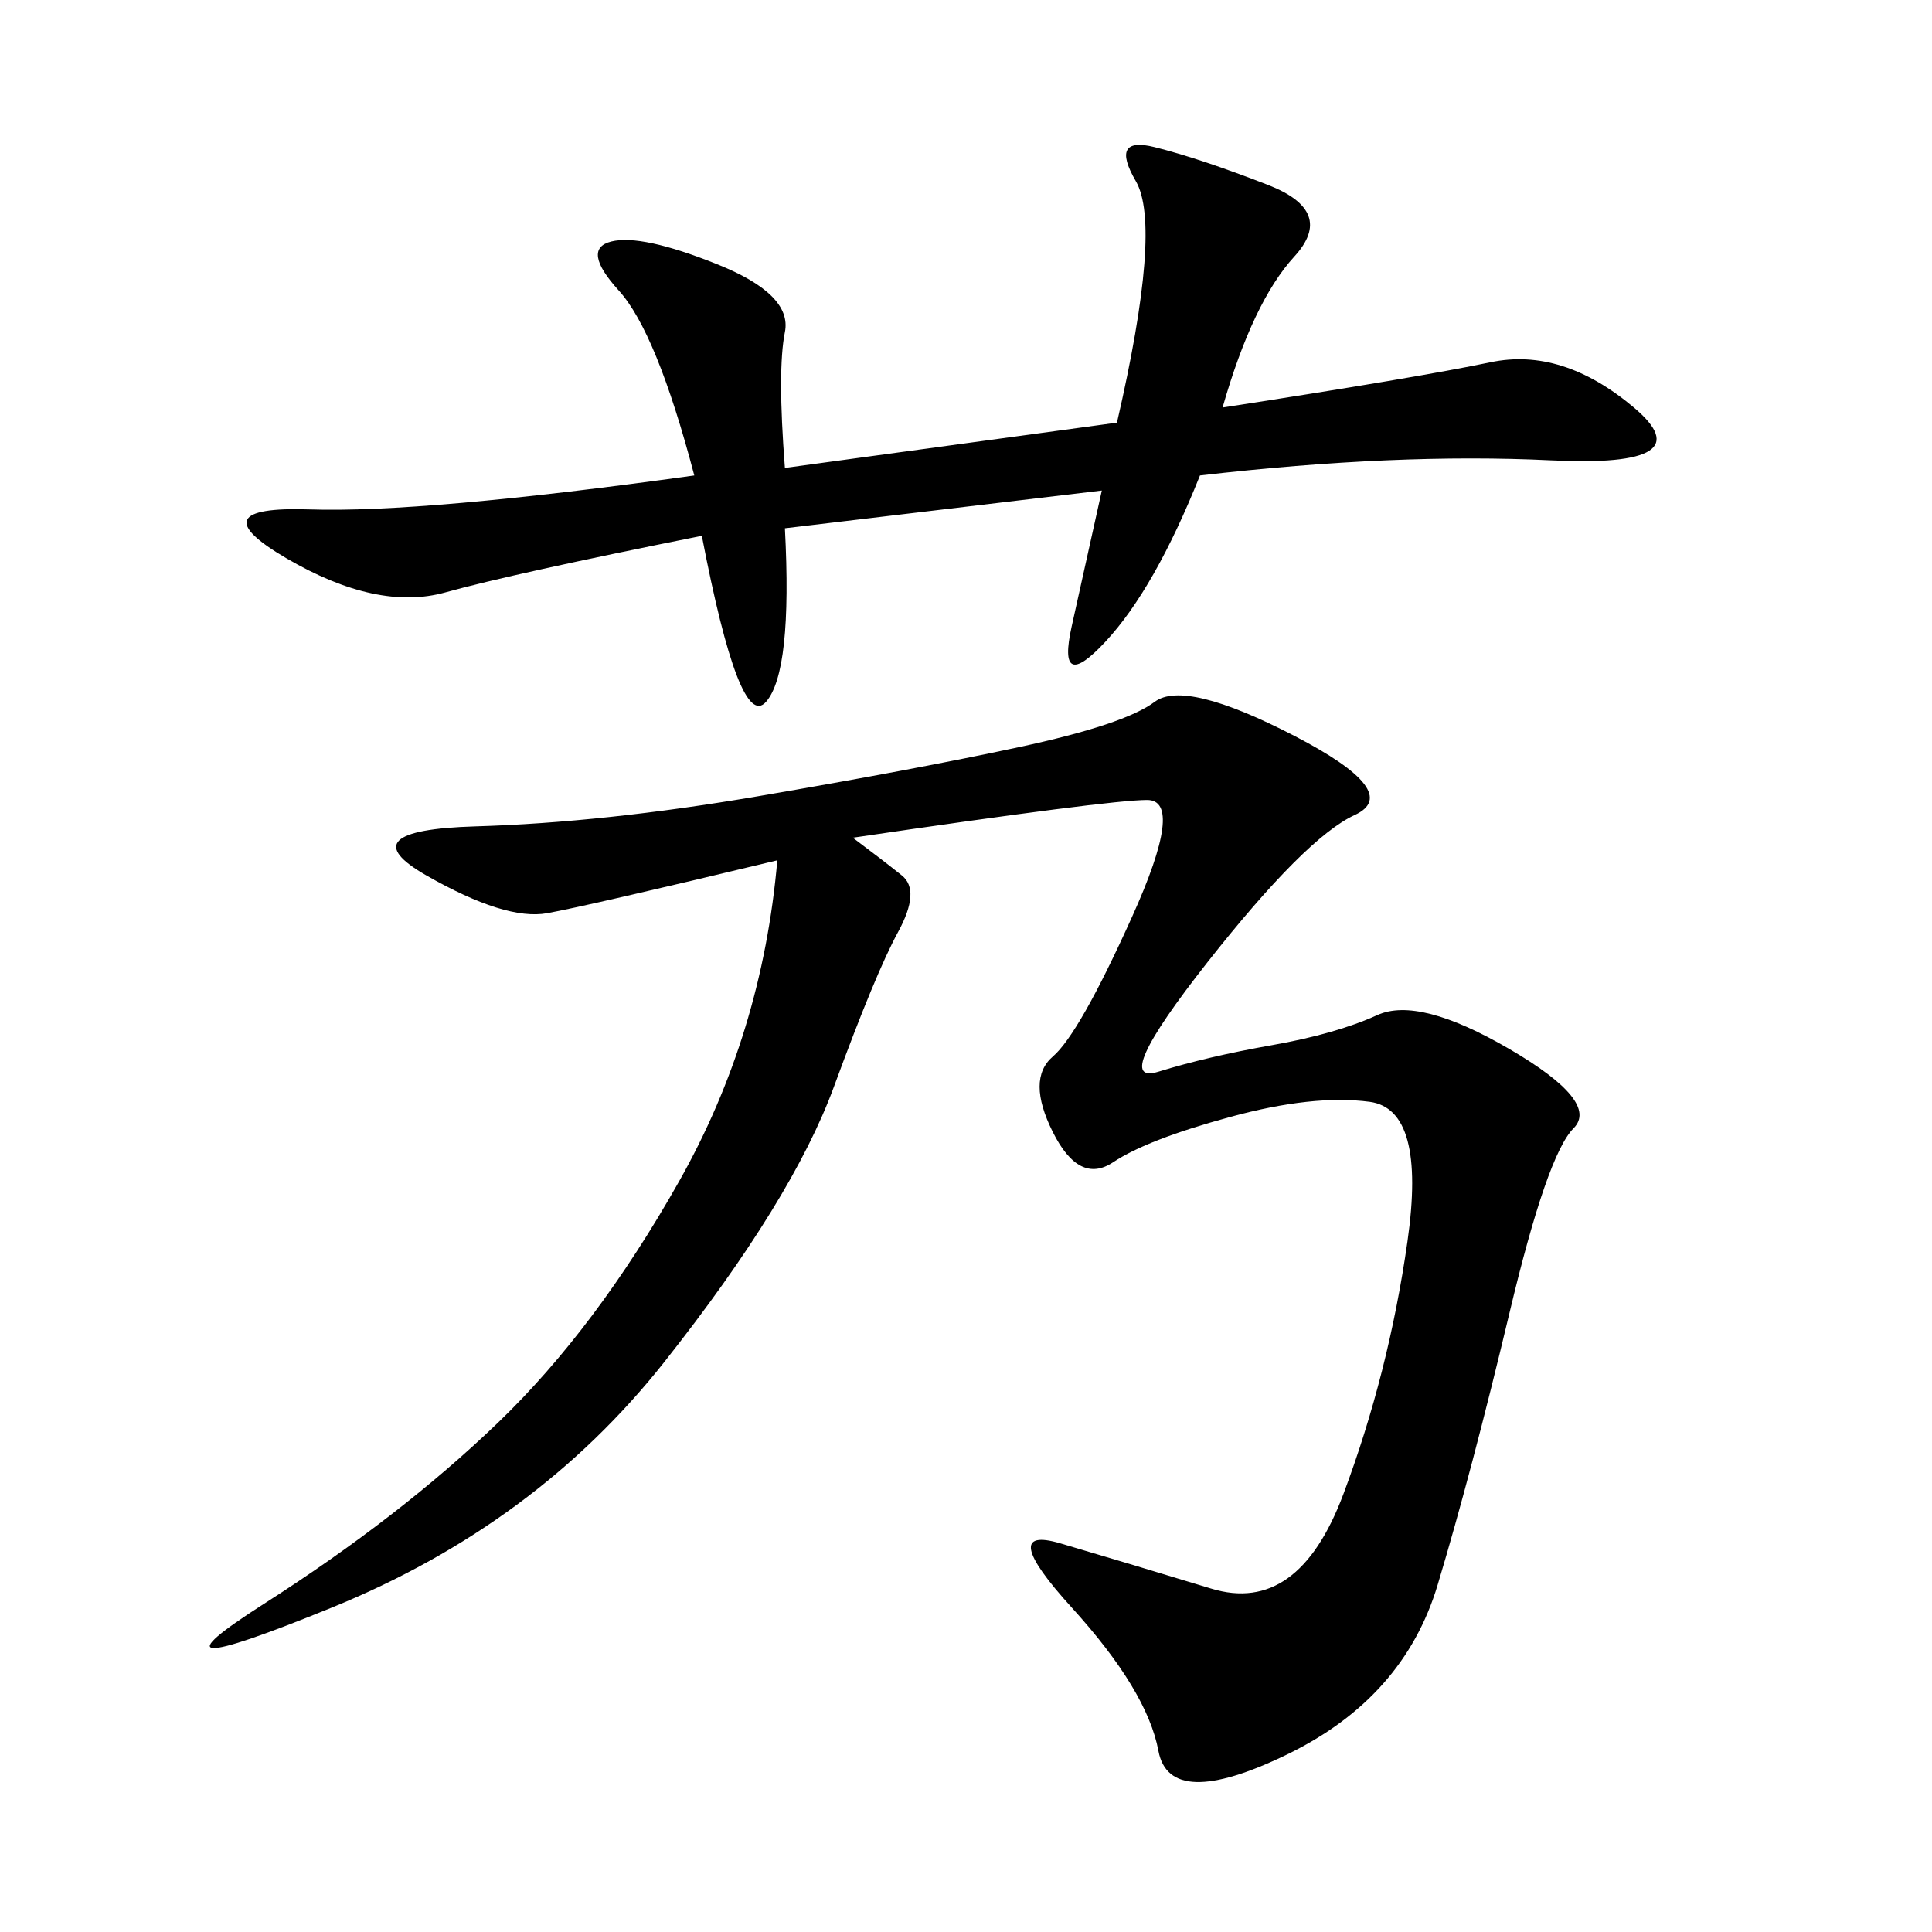 <svg xmlns="http://www.w3.org/2000/svg" xmlns:xlink="http://www.w3.org/1999/xlink" width="300" height="300"><path d="M132.42 130.08Q137.11 133.59 140.04 135.94Q142.97 138.28 139.45 144.73Q135.94 151.17 129.49 168.75Q123.05 186.33 103.13 211.52Q83.20 236.72 51.56 249.61Q19.92 262.50 41.02 249.02Q62.11 235.55 77.34 220.90Q92.58 206.25 105.47 183.40Q118.36 160.55 120.70 133.59L120.70 133.59Q91.41 140.63 84.96 141.80Q78.52 142.97 66.21 135.94Q53.91 128.91 73.83 128.32Q93.75 127.73 117.77 123.63Q141.80 119.53 158.20 116.02Q174.61 112.50 179.30 108.98Q183.98 105.47 200.98 114.26Q217.97 123.05 210.35 126.56Q202.73 130.08 187.50 149.41Q172.27 168.75 179.88 166.41Q187.50 164.06 197.46 162.30Q207.42 160.55 213.87 157.62Q220.31 154.69 234.38 162.89Q248.44 171.09 244.34 175.20Q240.23 179.30 234.38 203.91Q228.52 228.52 223.24 246.09Q217.97 263.67 199.80 272.46Q181.64 281.25 179.88 271.88Q178.13 262.50 166.41 249.61Q154.69 236.72 164.65 239.65Q174.61 242.58 188.09 246.68Q201.56 250.78 208.59 232.03Q215.63 213.28 218.55 192.77Q221.48 172.27 212.70 171.09Q203.91 169.92 191.02 173.44Q178.13 176.95 172.85 180.47Q167.58 183.98 163.48 175.78Q159.38 167.58 163.48 164.06Q167.58 160.55 175.78 142.38Q183.98 124.22 178.13 124.22L178.13 124.22Q172.27 124.22 132.42 130.08L132.42 130.08ZM121.88 82.03Q123.05 104.30 118.95 108.98Q114.84 113.67 108.98 83.20L108.98 83.20Q79.69 89.06 69.14 91.99Q58.59 94.92 44.53 86.72Q30.47 78.52 48.05 79.10Q65.63 79.69 107.81 73.83L107.81 73.83Q101.95 51.56 96.09 45.12Q90.23 38.67 94.92 37.50Q99.61 36.33 111.33 41.02Q123.05 45.70 121.88 51.56Q120.70 57.42 121.88 72.66L121.88 72.66L173.44 65.63Q180.47 35.16 176.37 28.13Q172.27 21.09 179.30 22.85Q186.33 24.61 196.88 28.71Q207.42 32.81 200.98 39.84Q194.53 46.88 189.84 63.28L189.84 63.28Q220.31 58.59 231.45 56.25Q242.58 53.91 253.71 63.28Q264.84 72.66 240.82 71.48Q216.80 70.31 186.33 73.83L186.33 73.83Q179.30 91.41 171.68 99.61Q164.06 107.81 166.41 97.27L166.41 97.27L171.09 76.17L121.88 82.03Z"/></svg>